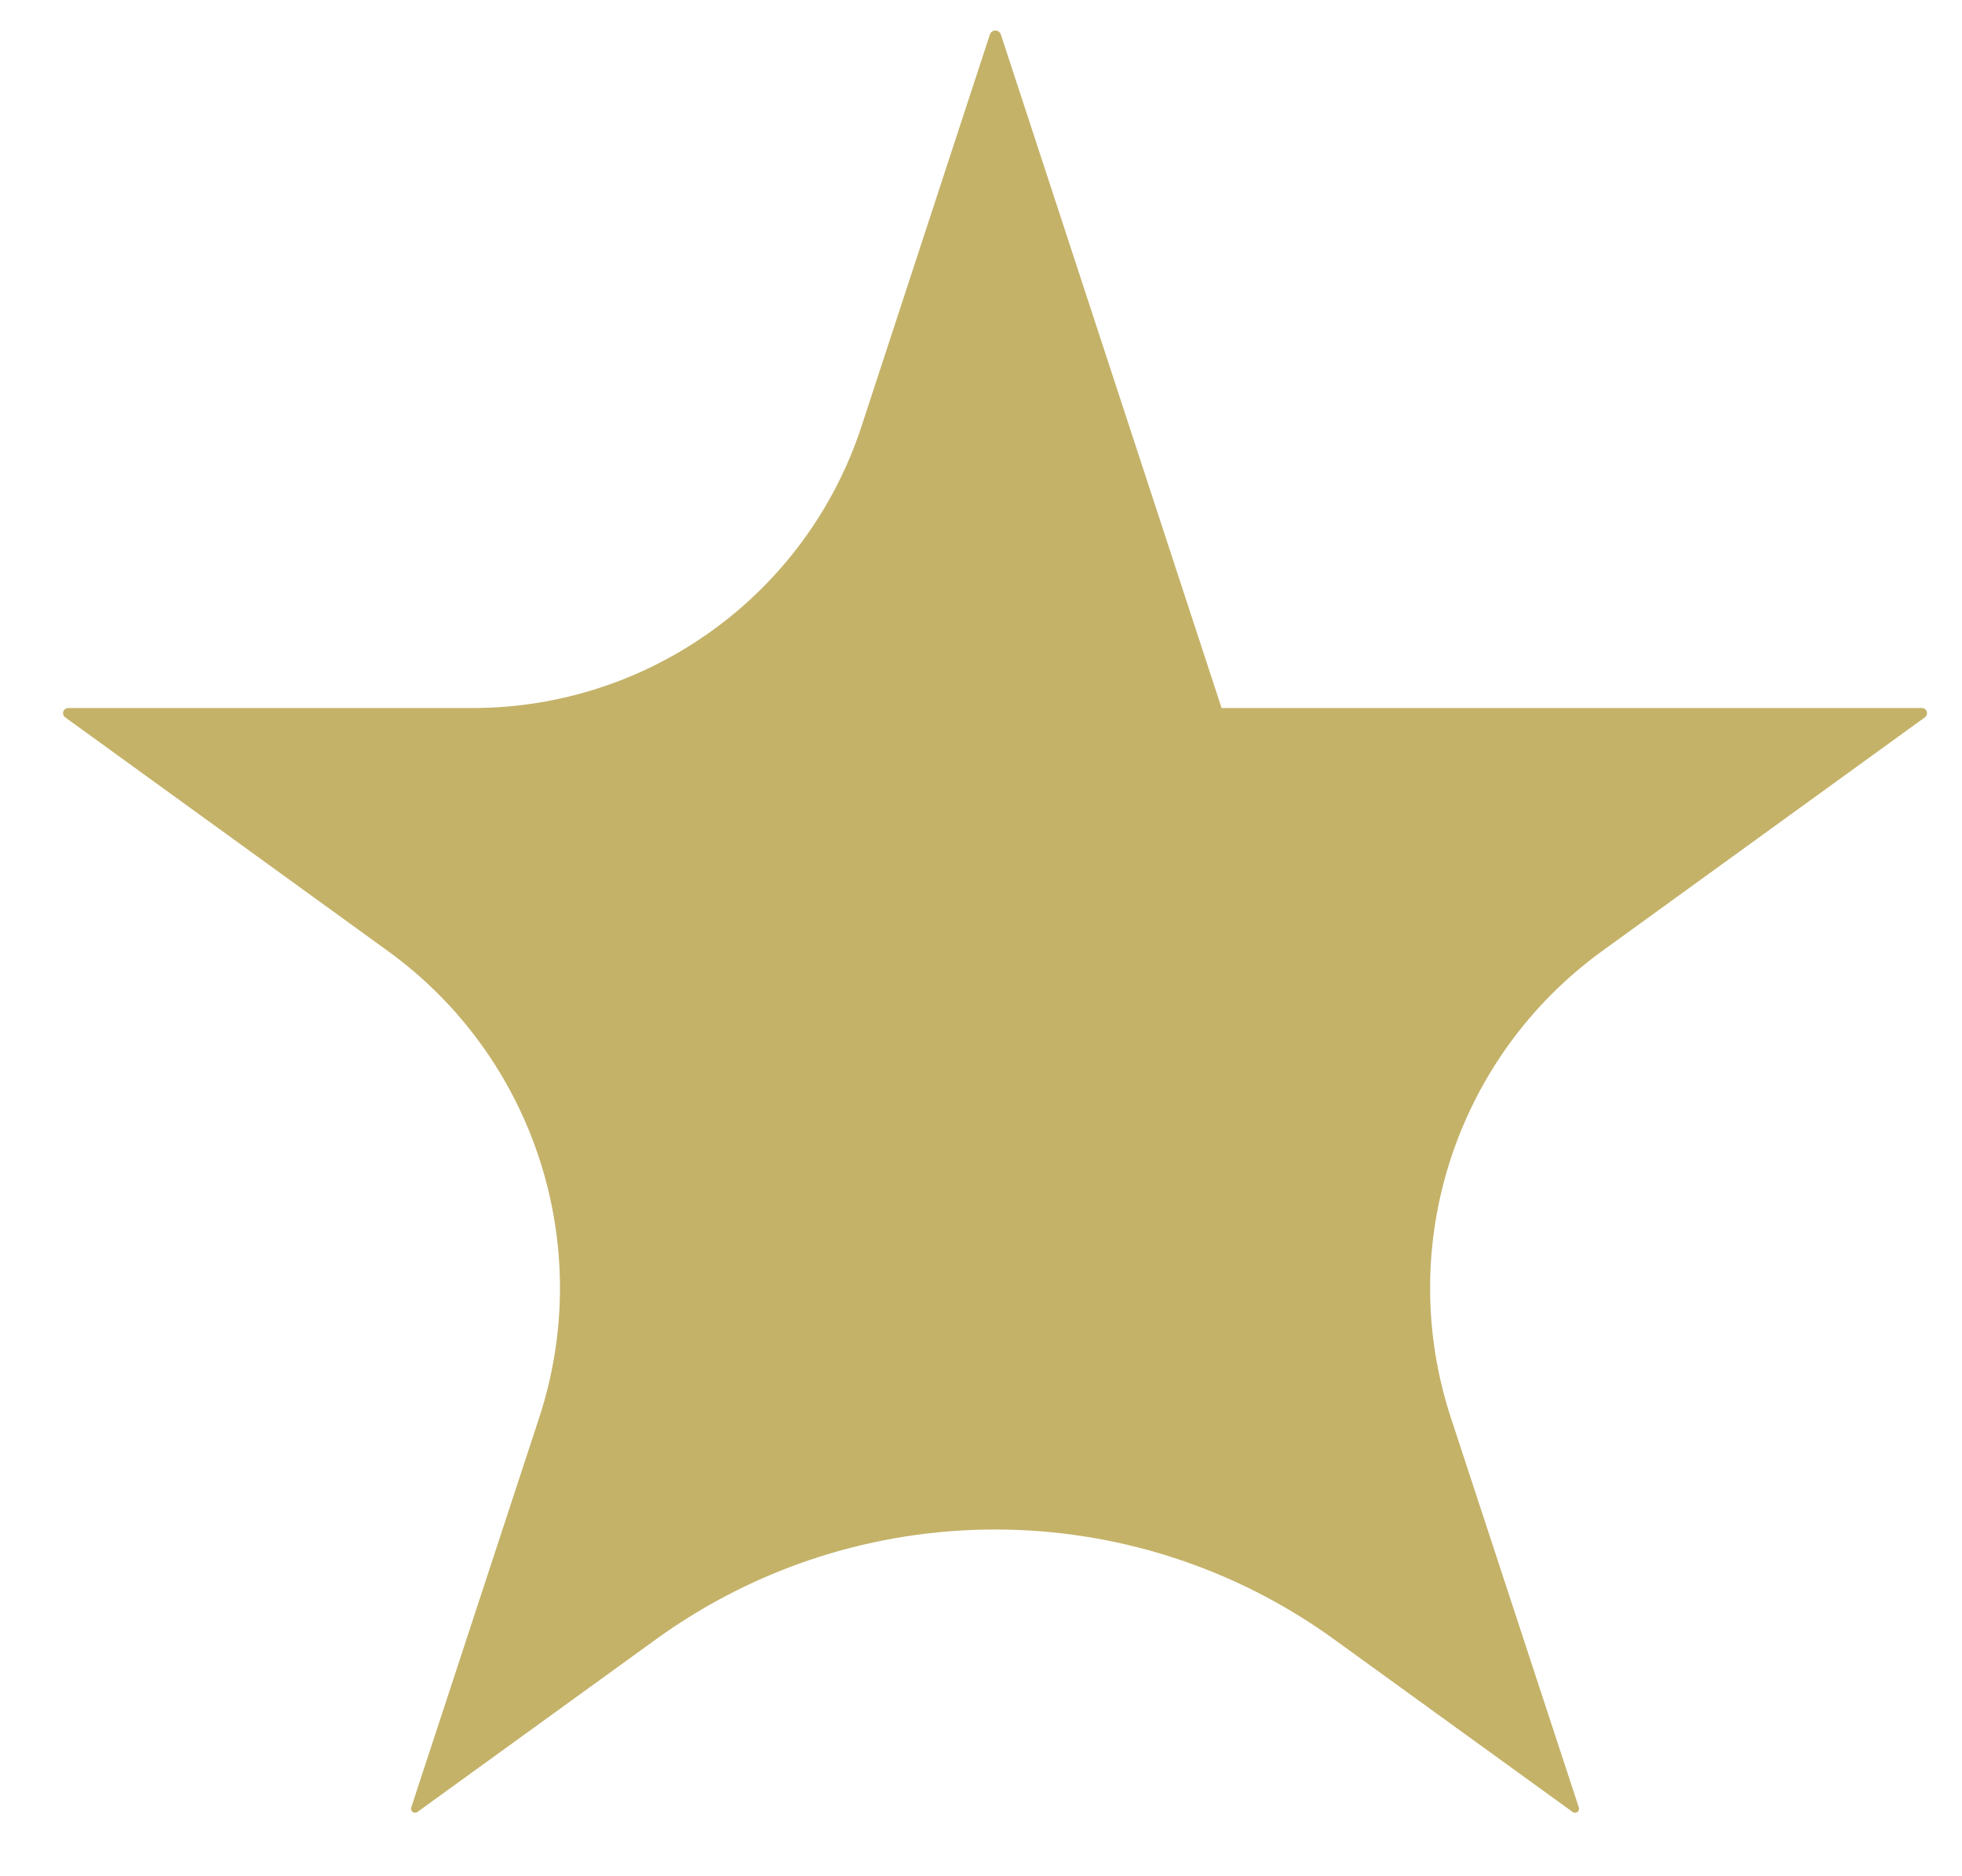 <svg width="23" height="22" viewBox="0 0 23 22" fill="none" xmlns="http://www.w3.org/2000/svg">
<path d="M14.312 8.302H22.53C22.563 8.302 22.59 8.329 22.59 8.362C22.59 8.382 22.581 8.4 22.565 8.411L18.781 11.152C17.064 12.397 16.347 14.608 17.008 16.623L18.508 21.193C18.517 21.218 18.503 21.245 18.478 21.253C18.464 21.258 18.448 21.255 18.435 21.246L15.639 19.222C13.267 17.505 10.062 17.505 7.69 19.222L4.894 21.246C4.882 21.255 4.866 21.258 4.851 21.253C4.826 21.245 4.813 21.218 4.821 21.193L6.321 16.623C6.982 14.608 6.266 12.397 4.548 11.152L0.764 8.411C0.749 8.4 0.739 8.382 0.739 8.362C0.739 8.329 0.766 8.302 0.8 8.302H5.539C7.614 8.302 9.454 6.969 10.1 4.997L11.604 0.405C11.613 0.377 11.639 0.358 11.668 0.358C11.698 0.358 11.724 0.377 11.733 0.405L14.318 8.295C14.319 8.298 14.316 8.302 14.312 8.302Z" fill="#C4B269"/>
</svg>

